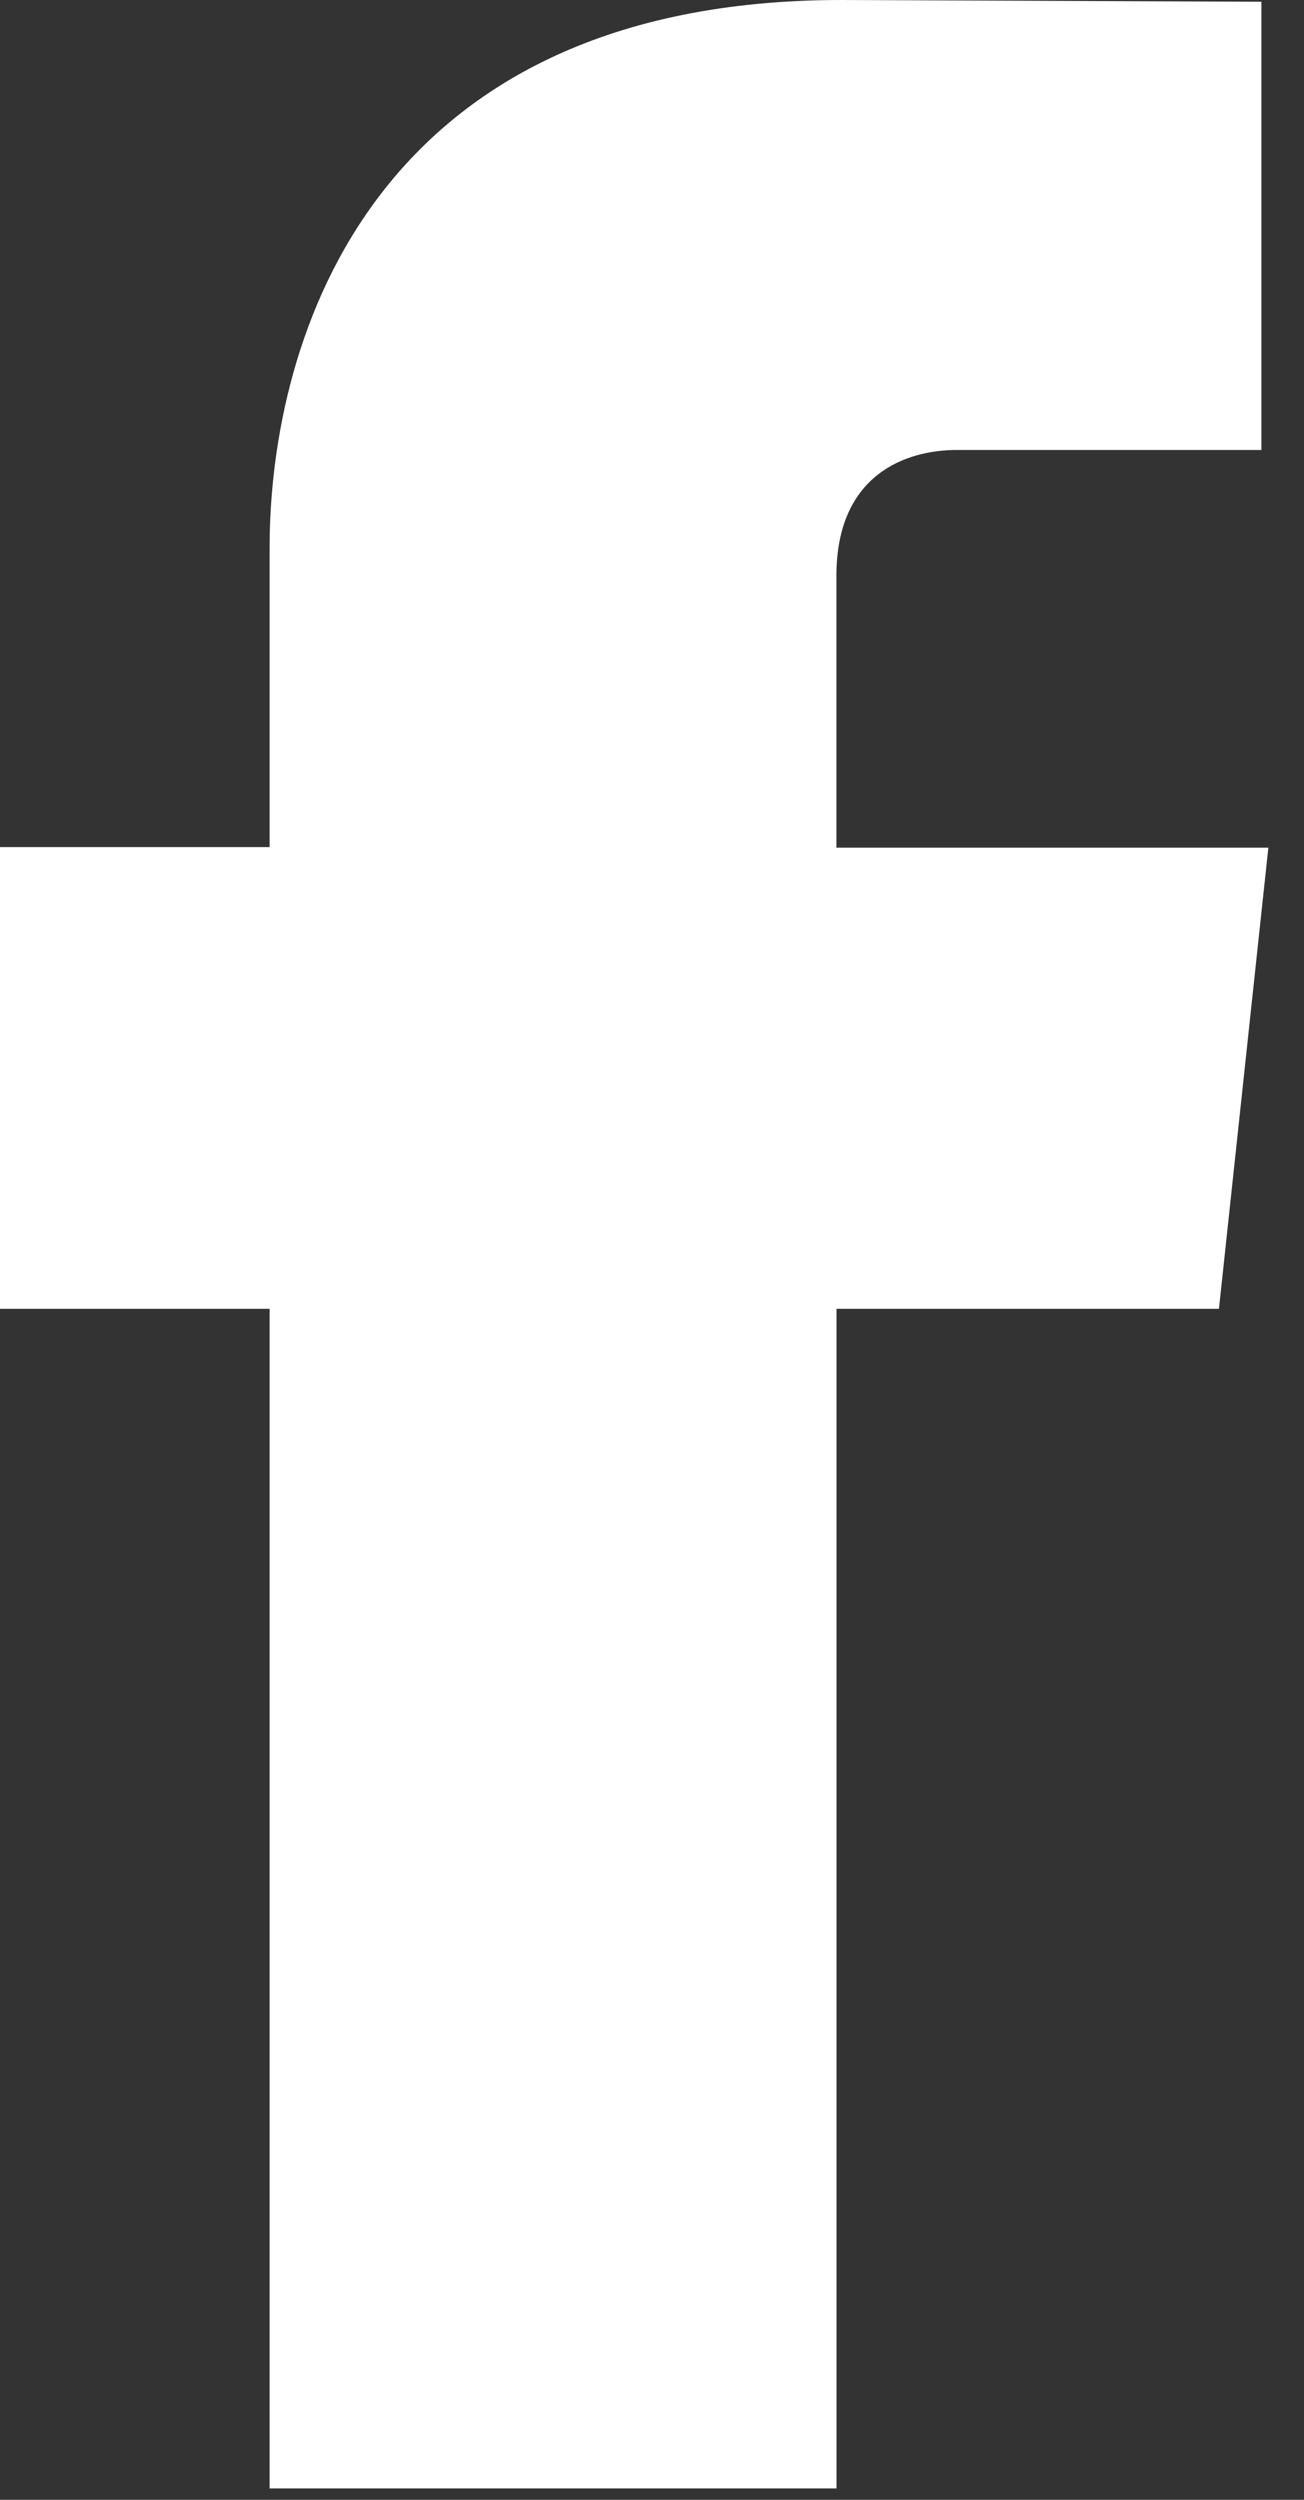 <svg xmlns="http://www.w3.org/2000/svg" width="12" height="23" xmlns:v="https://vecta.io/nano"><rect width="100%" height="100%" fill="#333333" stroke="none"/><path d="M11.217 12.042H7.698v10.853H2.481V12.042H0V7.794h2.481V5.044C2.481 3.079 3.456 0 7.744 0l3.864.016v4.124H8.804c-.46 0-1.107.22-1.107 1.158v2.501h3.975l-.455 4.245z" fill="#fff" fill-rule="evenodd"/></svg>